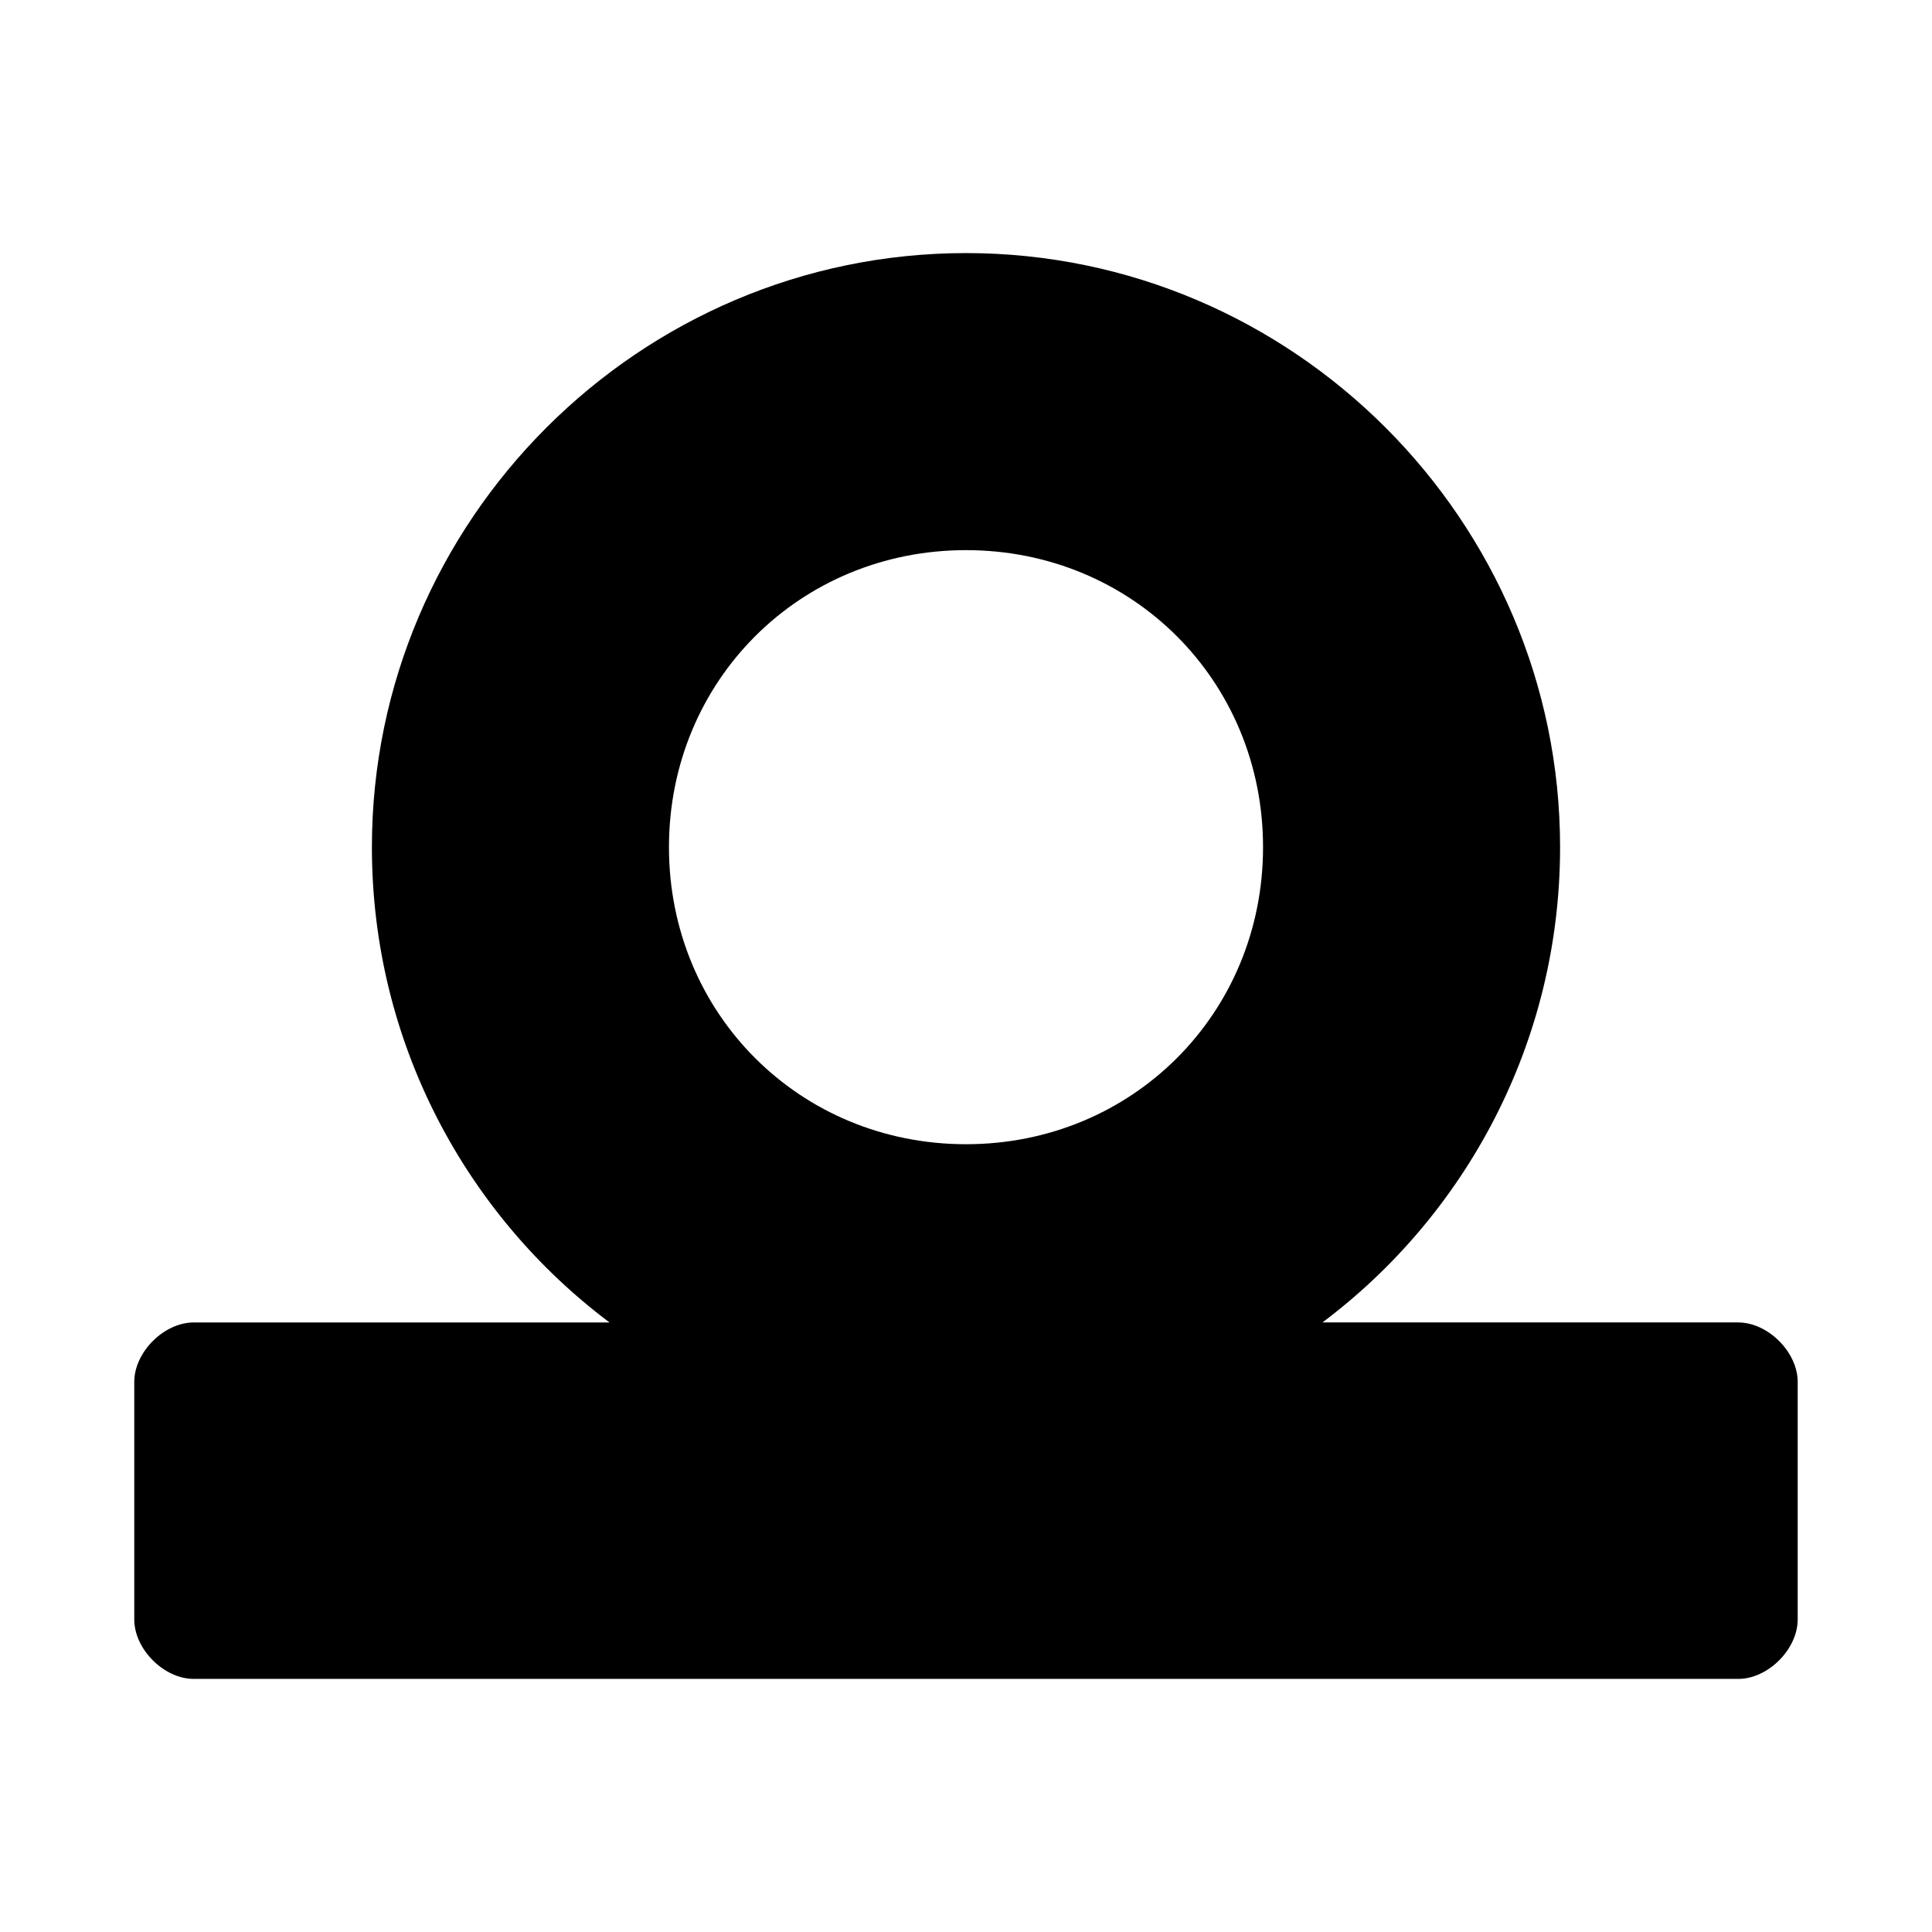 <?xml version="1.0" encoding="UTF-8"?>
<!-- The Best Svg Icon site in the world: iconSvg.co, Visit us! https://iconsvg.co -->
<svg fill="#000000" width="800px" height="800px" version="1.1" viewBox="144 144 512 512" xmlns="http://www.w3.org/2000/svg">
 <path d="m604.67 494.46h-110.21c37.785-28.34 62.977-73.996 62.977-125.95 0-86.594-70.848-157.44-157.44-157.44-86.594 0.004-157.44 70.852-157.44 157.45 0 51.957 25.191 97.613 62.977 125.95l-110.21-0.004c-7.871 0-15.742 7.871-15.742 15.742v62.977c0 7.871 7.871 15.742 15.742 15.742h409.34c7.871 0 15.742-7.871 15.742-15.742v-62.977c0.004-7.867-7.867-15.742-15.738-15.742zm-204.67-47.23c-44.082 0-78.719-34.637-78.719-78.719s34.637-78.719 78.719-78.719 78.719 34.637 78.719 78.719-34.637 78.719-78.719 78.719z"/>
</svg>